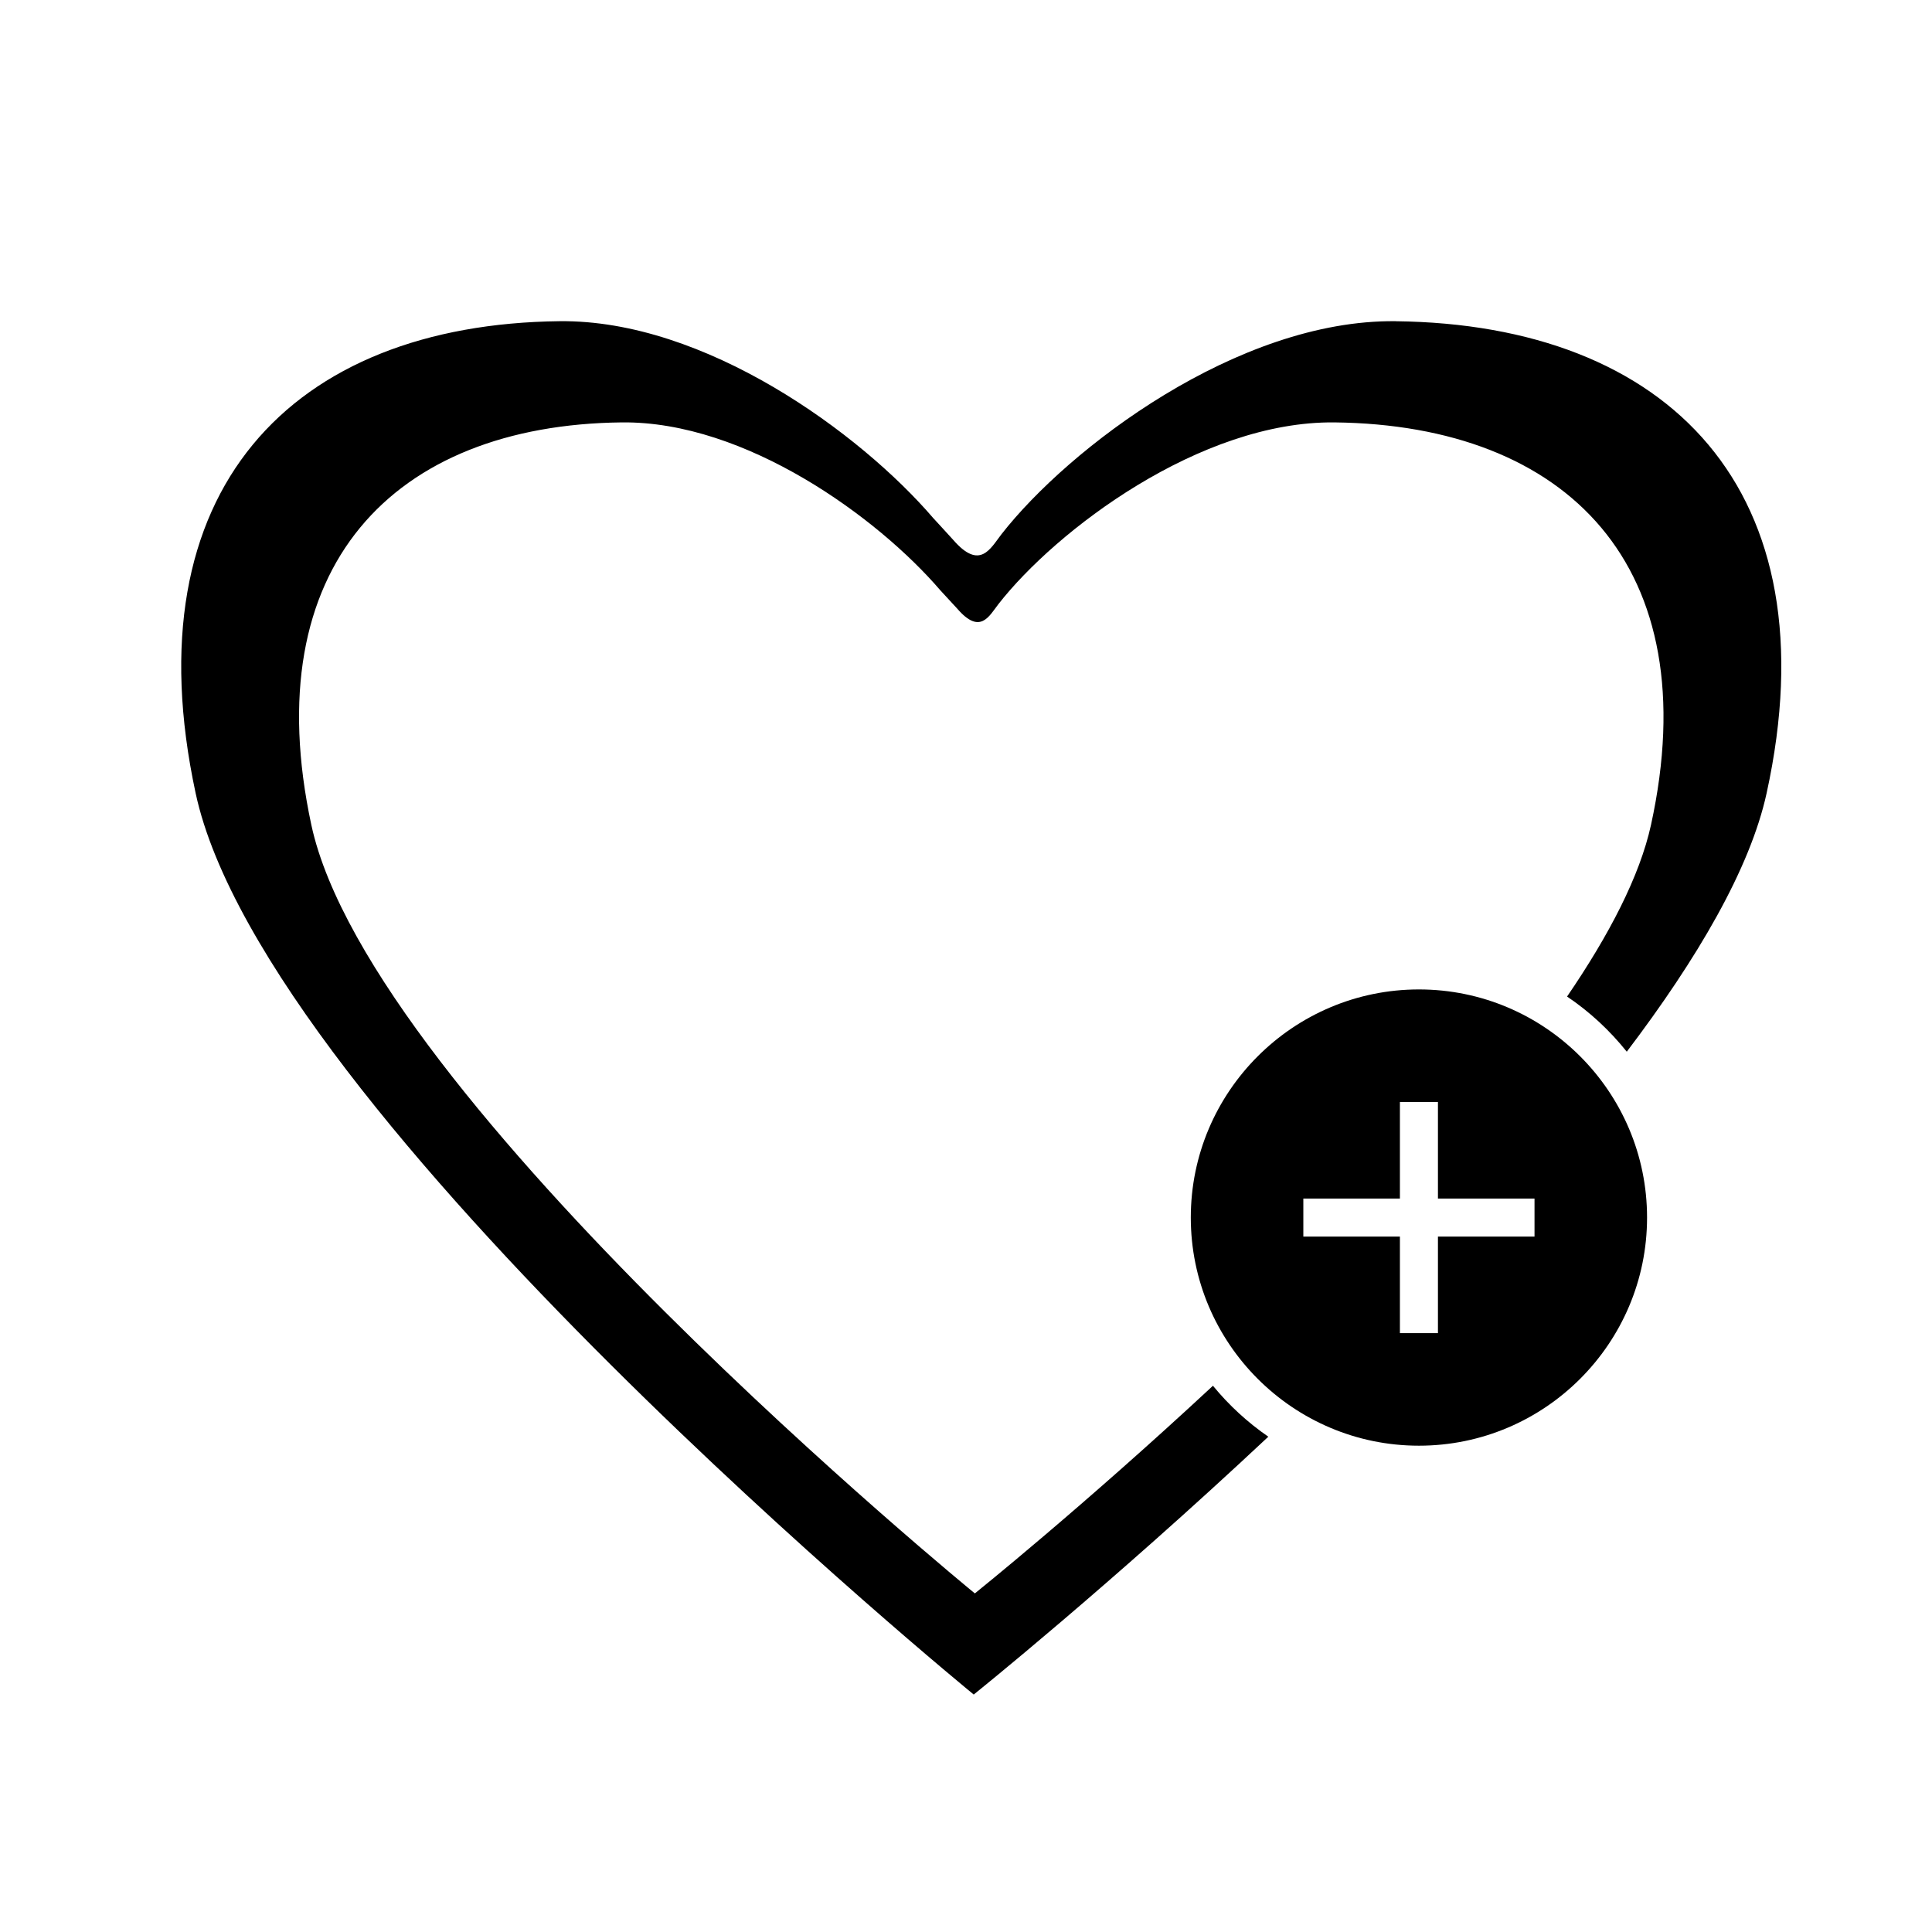<?xml version="1.0" encoding="UTF-8"?>
<!-- The Best Svg Icon site in the world: iconSvg.co, Visit us! https://iconsvg.co -->
<svg fill="#000000" width="800px" height="800px" version="1.1" viewBox="144 144 512 512" xmlns="http://www.w3.org/2000/svg">
 <g>
  <path d="m513.86 229.12c-41.848-0.469-86.648 33.645-104.47 56.469-2.918 3.754-5.691 9.664-12.801 1.461-0.84-0.961-5.023-5.473-5.254-5.734-19.367-22.566-60.508-52.629-99.043-52.195-70.938 0.805-113.71 44.742-96.445 125.09 18.332 85.316 206.2 238.86 206.2 238.86s35.875-28.781 78.07-68.328c-5.5-3.797-10.449-8.34-14.672-13.504-34.449 32.031-63.098 55.031-63.098 55.031-0.004 0.008-160.19-130.91-175.84-203.66-14.715-68.52 21.754-105.99 82.258-106.67 32.859-0.371 67.934 25.266 84.43 44.5 0.195 0.23 3.769 4.074 4.504 4.883 6.055 7.012 8.418 1.961 10.902-1.234 15.195-19.469 53.418-48.551 89.09-48.148 61.652 0.691 98.828 38.152 83.84 106.67-2.973 13.547-11.059 29.121-22.242 45.484 5.996 4.035 11.316 8.984 15.824 14.617 18.711-24.672 32.672-48.473 37.055-68.492 17.598-80.359-25.996-124.27-98.309-125.09z"/>
  <path d="m520.03 406.21c-33.336 0-60.457 27.121-60.457 60.457 0 33.336 27.121 60.457 60.457 60.457s60.457-27.121 60.457-60.457c0-33.336-27.121-60.457-60.457-60.457zm30.633 65.496h-25.594v25.594h-10.078v-25.594h-25.594v-10.078h25.594v-25.594h10.078v25.594h25.594z"/>
 </g>
</svg>